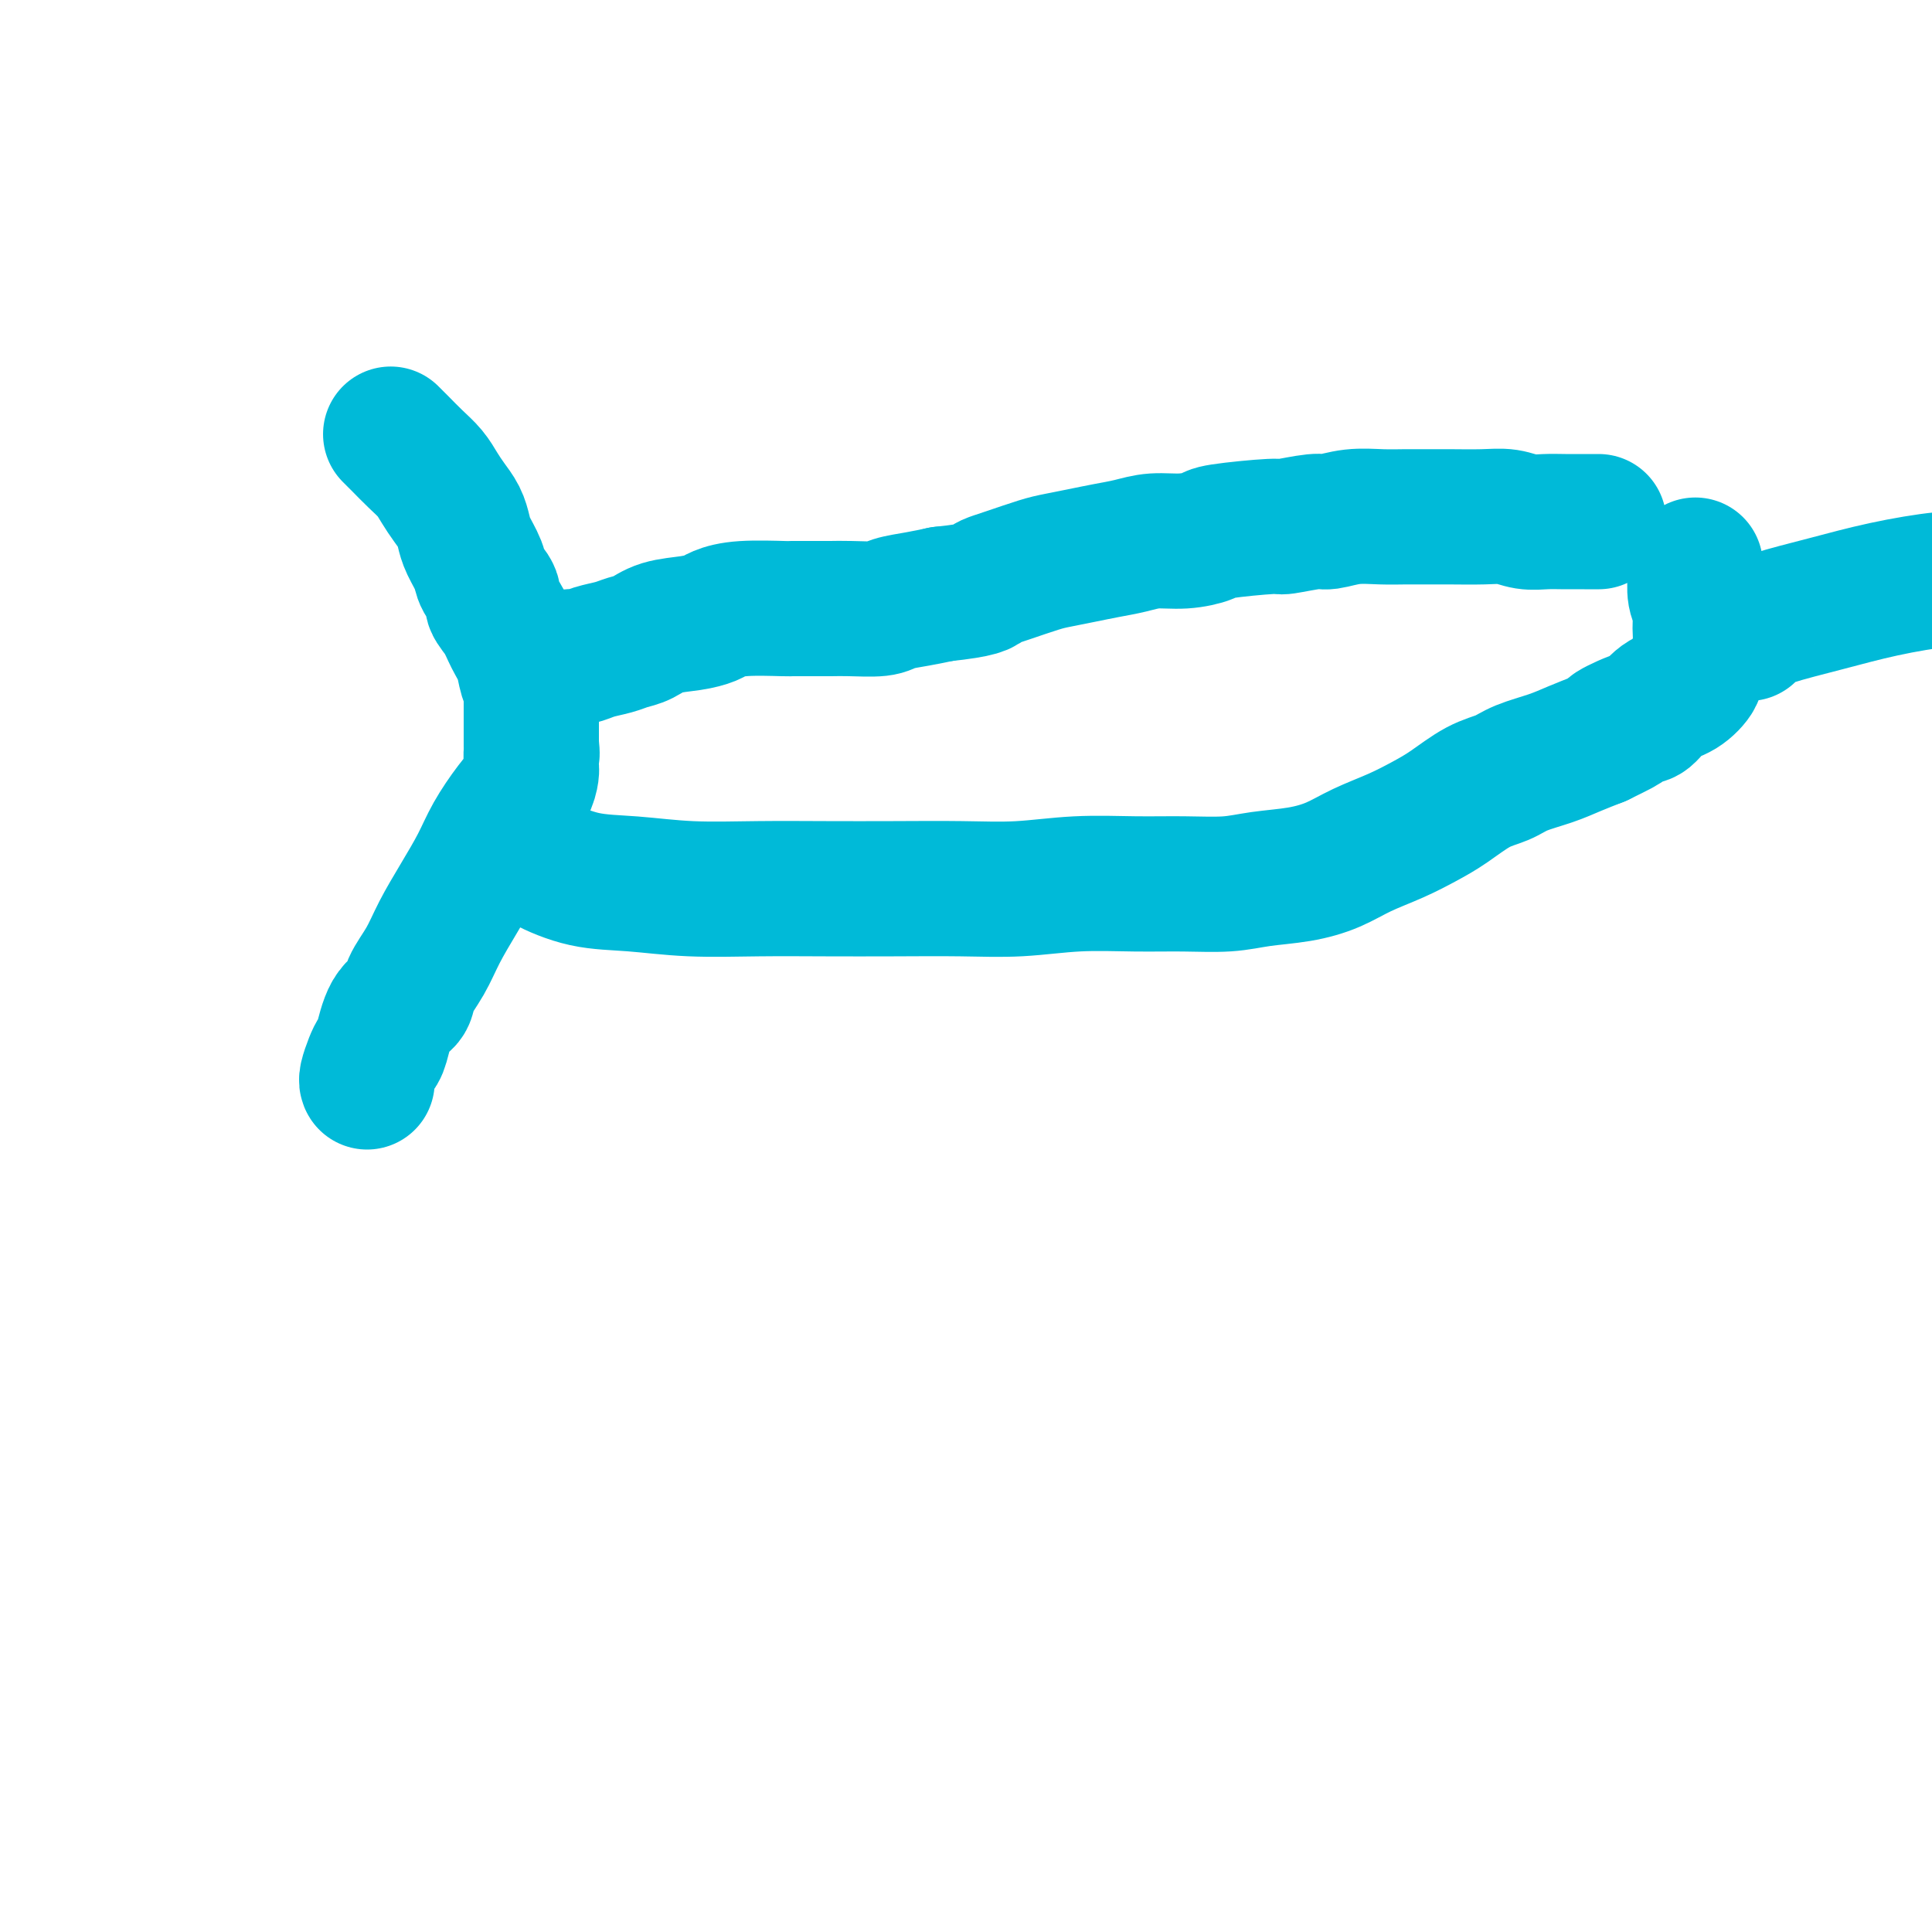 <svg viewBox='0 0 400 400' version='1.1' xmlns='http://www.w3.org/2000/svg' xmlns:xlink='http://www.w3.org/1999/xlink'><g fill='none' stroke='#00BAD8' stroke-width='28' stroke-linecap='round' stroke-linejoin='round'><path d='M81,90c-0.102,-0.102 -0.203,-0.204 0,0c0.203,0.204 0.712,0.715 1,1c0.288,0.285 0.356,0.344 1,1c0.644,0.656 1.864,1.908 3,3c1.136,1.092 2.189,2.025 3,3c0.811,0.975 1.382,1.992 2,3c0.618,1.008 1.283,2.006 2,3c0.717,0.994 1.486,1.984 2,3c0.514,1.016 0.773,2.058 1,3c0.227,0.942 0.423,1.785 1,3c0.577,1.215 1.534,2.803 2,4c0.466,1.197 0.442,2.003 1,3c0.558,0.997 1.697,2.184 2,3c0.303,0.816 -0.231,1.261 0,2c0.231,0.739 1.229,1.770 2,3c0.771,1.230 1.317,2.657 2,4c0.683,1.343 1.504,2.600 2,4c0.496,1.400 0.669,2.941 1,4c0.331,1.059 0.821,1.636 1,2c0.179,0.364 0.048,0.517 0,1c-0.048,0.483 -0.013,1.298 0,2c0.013,0.702 0.003,1.290 0,2c-0.003,0.710 -0.001,1.541 0,2c0.001,0.459 0.000,0.547 0,1c-0.000,0.453 -0.000,1.272 0,2c0.000,0.728 0.000,1.364 0,2'/><path d='M110,154c0.309,3.131 0.081,1.958 0,2c-0.081,0.042 -0.016,1.300 0,2c0.016,0.700 -0.019,0.843 0,1c0.019,0.157 0.092,0.329 0,1c-0.092,0.671 -0.348,1.843 -1,3c-0.652,1.157 -1.700,2.300 -3,4c-1.300,1.700 -2.850,3.959 -4,6c-1.150,2.041 -1.899,3.866 -3,6c-1.101,2.134 -2.555,4.578 -4,7c-1.445,2.422 -2.880,4.823 -4,7c-1.120,2.177 -1.925,4.131 -3,6c-1.075,1.869 -2.421,3.652 -3,5c-0.579,1.348 -0.393,2.261 -1,3c-0.607,0.739 -2.009,1.305 -3,3c-0.991,1.695 -1.572,4.521 -2,6c-0.428,1.479 -0.703,1.612 -1,2c-0.297,0.388 -0.616,1.032 -1,2c-0.384,0.968 -0.834,2.261 -1,3c-0.166,0.739 -0.047,0.926 0,1c0.047,0.074 0.024,0.037 0,0'/><path d='M114,137c0.048,0.009 0.095,0.017 0,0c-0.095,-0.017 -0.333,-0.060 0,0c0.333,0.060 1.237,0.223 2,0c0.763,-0.223 1.387,-0.834 2,-1c0.613,-0.166 1.217,0.111 2,0c0.783,-0.111 1.747,-0.611 3,-1c1.253,-0.389 2.796,-0.668 4,-1c1.204,-0.332 2.070,-0.719 3,-1c0.930,-0.281 1.924,-0.456 3,-1c1.076,-0.544 2.233,-1.456 4,-2c1.767,-0.544 4.145,-0.720 6,-1c1.855,-0.280 3.187,-0.663 4,-1c0.813,-0.337 1.105,-0.626 2,-1c0.895,-0.374 2.392,-0.832 5,-1c2.608,-0.168 6.326,-0.045 8,0c1.674,0.045 1.303,0.013 2,0c0.697,-0.013 2.464,-0.006 4,0c1.536,0.006 2.843,0.013 4,0c1.157,-0.013 2.164,-0.045 4,0c1.836,0.045 4.503,0.167 6,0c1.497,-0.167 1.826,-0.622 3,-1c1.174,-0.378 3.193,-0.679 5,-1c1.807,-0.321 3.404,-0.660 5,-1'/><path d='M195,123c8.286,-0.865 8.501,-1.527 9,-2c0.499,-0.473 1.283,-0.757 2,-1c0.717,-0.243 1.366,-0.446 3,-1c1.634,-0.554 4.253,-1.457 6,-2c1.747,-0.543 2.622,-0.724 4,-1c1.378,-0.276 3.259,-0.648 5,-1c1.741,-0.352 3.343,-0.686 5,-1c1.657,-0.314 3.370,-0.609 5,-1c1.630,-0.391 3.177,-0.879 5,-1c1.823,-0.121 3.923,0.126 6,0c2.077,-0.126 4.132,-0.626 5,-1c0.868,-0.374 0.548,-0.621 3,-1c2.452,-0.379 7.676,-0.890 10,-1c2.324,-0.110 1.748,0.181 3,0c1.252,-0.181 4.333,-0.833 6,-1c1.667,-0.167 1.919,0.151 3,0c1.081,-0.151 2.993,-0.773 5,-1c2.007,-0.227 4.111,-0.061 6,0c1.889,0.061 3.562,0.015 5,0c1.438,-0.015 2.642,-0.000 4,0c1.358,0.000 2.869,-0.014 5,0c2.131,0.014 4.880,0.056 7,0c2.120,-0.056 3.611,-0.211 5,0c1.389,0.211 2.676,0.789 4,1c1.324,0.211 2.684,0.057 4,0c1.316,-0.057 2.587,-0.015 4,0c1.413,0.015 2.966,0.004 4,0c1.034,-0.004 1.548,-0.001 2,0c0.452,0.001 0.844,0.000 1,0c0.156,-0.000 0.078,-0.000 0,0'/><path d='M105,170c-0.104,0.387 -0.208,0.774 0,1c0.208,0.226 0.730,0.292 1,1c0.270,0.708 0.290,2.059 1,3c0.710,0.941 2.112,1.471 3,2c0.888,0.529 1.263,1.056 3,2c1.737,0.944 4.836,2.306 8,3c3.164,0.694 6.394,0.722 10,1c3.606,0.278 7.586,0.806 12,1c4.414,0.194 9.260,0.053 14,0c4.740,-0.053 9.375,-0.018 14,0c4.625,0.018 9.241,0.019 14,0c4.759,-0.019 9.662,-0.058 14,0c4.338,0.058 8.112,0.212 12,0c3.888,-0.212 7.891,-0.792 12,-1c4.109,-0.208 8.323,-0.044 12,0c3.677,0.044 6.818,-0.032 10,0c3.182,0.032 6.407,0.171 9,0c2.593,-0.171 4.555,-0.654 7,-1c2.445,-0.346 5.374,-0.557 8,-1c2.626,-0.443 4.948,-1.117 7,-2c2.052,-0.883 3.832,-1.973 6,-3c2.168,-1.027 4.723,-1.990 7,-3c2.277,-1.010 4.277,-2.066 6,-3c1.723,-0.934 3.170,-1.745 5,-3c1.830,-1.255 4.042,-2.955 6,-4c1.958,-1.045 3.660,-1.435 5,-2c1.340,-0.565 2.318,-1.306 4,-2c1.682,-0.694 4.068,-1.341 6,-2c1.932,-0.659 3.409,-1.331 5,-2c1.591,-0.669 3.295,-1.334 5,-2'/><path d='M331,153c8.985,-4.359 3.946,-2.255 3,-2c-0.946,0.255 2.199,-1.339 4,-2c1.801,-0.661 2.257,-0.388 3,-1c0.743,-0.612 1.772,-2.109 3,-3c1.228,-0.891 2.654,-1.175 4,-2c1.346,-0.825 2.610,-2.192 3,-3c0.390,-0.808 -0.095,-1.058 0,-2c0.095,-0.942 0.772,-2.577 1,-4c0.228,-1.423 0.009,-2.634 0,-4c-0.009,-1.366 0.194,-2.888 0,-4c-0.194,-1.112 -0.784,-1.813 -1,-3c-0.216,-1.187 -0.058,-2.858 0,-4c0.058,-1.142 0.017,-1.755 0,-2c-0.017,-0.245 -0.008,-0.123 0,0'/><path d='M362,131c-0.022,0.124 -0.044,0.249 0,0c0.044,-0.249 0.154,-0.871 0,-1c-0.154,-0.129 -0.573,0.235 0,0c0.573,-0.235 2.136,-1.068 5,-2c2.864,-0.932 7.027,-1.962 11,-3c3.973,-1.038 7.756,-2.082 12,-3c4.244,-0.918 8.950,-1.709 12,-2c3.050,-0.291 4.443,-0.083 5,0c0.557,0.083 0.279,0.042 0,0'/></g>
</svg>
